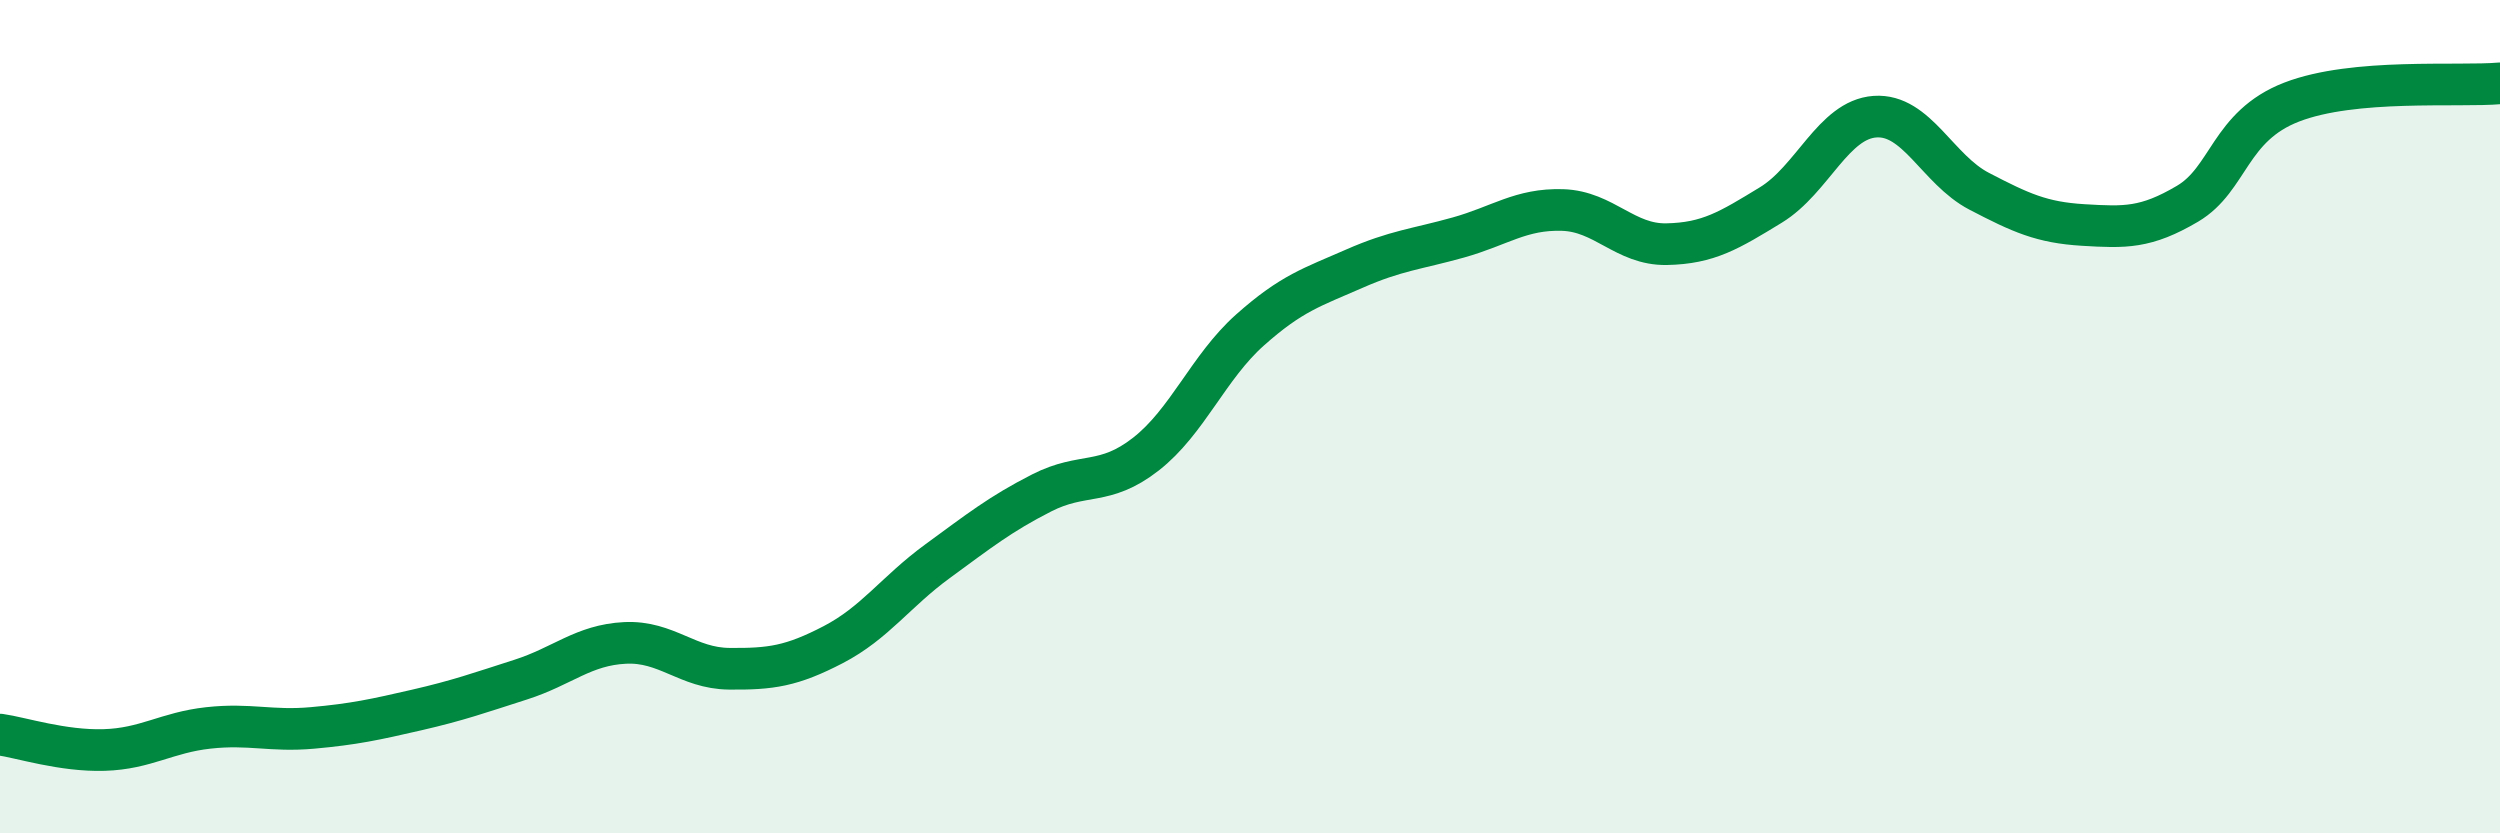 
    <svg width="60" height="20" viewBox="0 0 60 20" xmlns="http://www.w3.org/2000/svg">
      <path
        d="M 0,17.63 C 0.5,17.7 1.5,18.03 2.5,18 C 3.5,17.97 4,17.58 5,17.47 C 6,17.36 6.5,17.56 7.5,17.47 C 8.5,17.38 9,17.27 10,17.04 C 11,16.81 11.5,16.63 12.5,16.31 C 13.5,15.99 14,15.48 15,15.43 C 16,15.38 16.5,16.04 17.5,16.05 C 18.5,16.06 19,15.99 20,15.47 C 21,14.95 21.5,14.2 22.5,13.47 C 23.5,12.74 24,12.34 25,11.83 C 26,11.32 26.5,11.68 27.5,10.9 C 28.5,10.12 29,8.81 30,7.92 C 31,7.03 31.5,6.89 32.5,6.45 C 33.5,6.01 34,5.98 35,5.7 C 36,5.42 36.5,5.01 37.5,5.04 C 38.5,5.07 39,5.88 40,5.86 C 41,5.84 41.5,5.53 42.5,4.92 C 43.5,4.31 44,2.87 45,2.8 C 46,2.73 46.5,4.07 47.5,4.59 C 48.5,5.11 49,5.34 50,5.4 C 51,5.46 51.5,5.48 52.5,4.89 C 53.5,4.3 53.5,3.03 55,2.45 C 56.5,1.87 59,2.09 60,2L60 20L0 20Z"
        fill="#008740"
        opacity="0.1"
        stroke-linecap="round"
        stroke-linejoin="round"
      />
      <path
        d="M 0,17.63 C 0.5,17.7 1.5,18.03 2.5,18 C 3.5,17.97 4,17.58 5,17.47 C 6,17.36 6.5,17.56 7.5,17.47 C 8.5,17.38 9,17.27 10,17.04 C 11,16.81 11.5,16.63 12.5,16.31 C 13.5,15.99 14,15.48 15,15.43 C 16,15.38 16.5,16.04 17.5,16.05 C 18.5,16.06 19,15.99 20,15.47 C 21,14.95 21.5,14.2 22.5,13.47 C 23.5,12.74 24,12.34 25,11.83 C 26,11.32 26.5,11.68 27.5,10.9 C 28.5,10.12 29,8.81 30,7.92 C 31,7.03 31.5,6.89 32.5,6.45 C 33.5,6.01 34,5.98 35,5.7 C 36,5.42 36.5,5.01 37.5,5.04 C 38.5,5.07 39,5.88 40,5.86 C 41,5.84 41.5,5.53 42.5,4.92 C 43.5,4.31 44,2.87 45,2.8 C 46,2.73 46.5,4.07 47.5,4.59 C 48.5,5.11 49,5.34 50,5.4 C 51,5.46 51.5,5.48 52.5,4.89 C 53.5,4.3 53.5,3.03 55,2.45 C 56.5,1.87 59,2.09 60,2"
        stroke="#008740"
        stroke-width="1"
        fill="none"
        stroke-linecap="round"
        stroke-linejoin="round"
      />
    </svg>
  